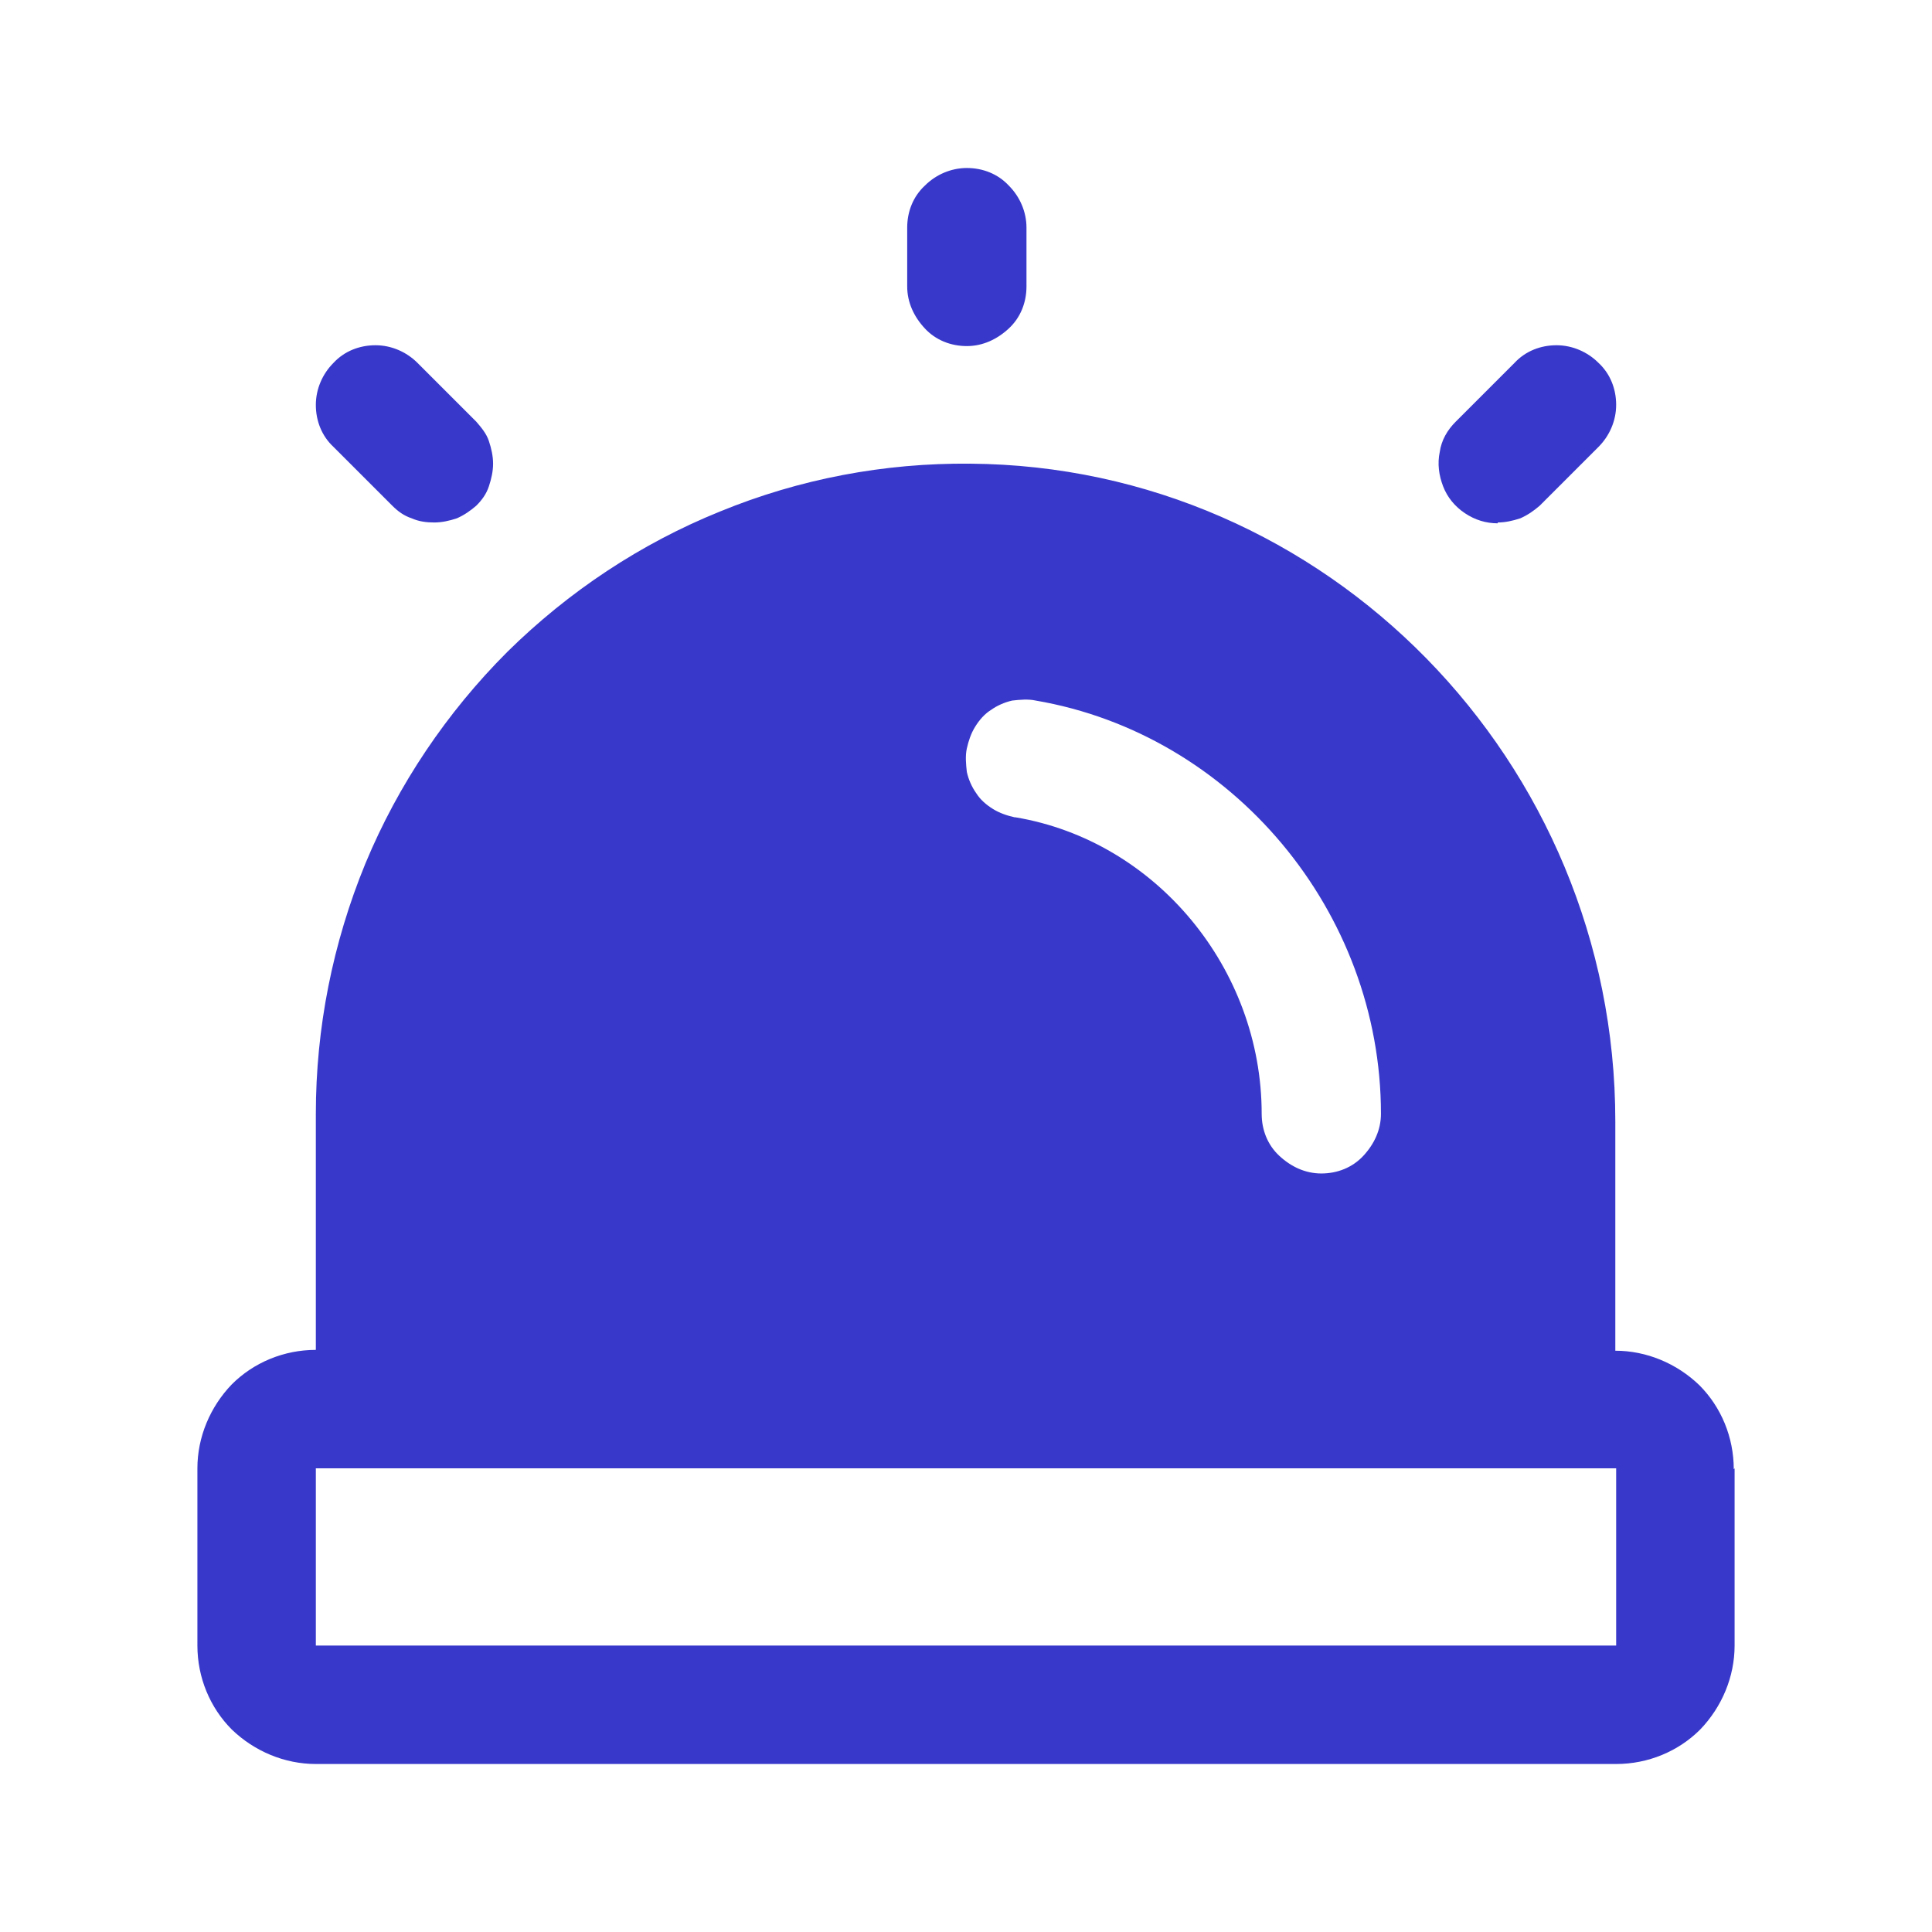 <svg xmlns="http://www.w3.org/2000/svg" id="Cyber_Essentials" version="1.1" viewBox="0.0 0.0 23.0 23.0" width="23.0" height="23.0">
  
  <defs>
    <style>
      .st0 {
        fill: #3838cb;
      }
    </style>
  </defs>
  <path id="Managed_Endpoint_Protectionv" class="st0" d="M10.8,3.41v-.7c0-.19.07-.37.21-.5.13-.13.31-.21.5-.21s.37.07.5.21c.13.13.21.31.21.5v.7c0,.19-.07.37-.21.5s-.31.21-.5.21-.37-.07-.5-.21-.21-.31-.21-.5ZM17.83,6.22c.09,0,.18-.02.27-.05.09-.04.16-.09.23-.15l.7-.7c.13-.13.21-.31.21-.5s-.07-.37-.21-.5c-.13-.13-.31-.21-.5-.21s-.37.07-.5.21l-.7.7c-.1.1-.17.22-.19.36-.03.14-.01.28.04.41.05.13.14.24.26.32.12.08.25.12.39.12ZM4.67,6.02c.07.07.14.12.23.15.09.04.18.05.27.05s.18-.02.27-.05c.09-.04.16-.09.23-.15.07-.07.12-.14.15-.23s.05-.18.05-.27-.02-.18-.05-.27-.09-.16-.15-.23l-.7-.7c-.13-.13-.31-.21-.5-.21s-.37.07-.5.21c-.13.13-.21.31-.21.5s.07.37.21.5l.7.7ZM20.65,17.48v2.11c0,.37-.15.73-.41,1-.26.26-.62.41-1,.41H3.76c-.37,0-.73-.15-1-.41-.26-.26-.41-.62-.41-1v-2.11c0-.37.15-.73.41-1,.26-.26.62-.41,1-.41v-2.81c0-1.02.2-2.03.59-2.98.39-.94.97-1.8,1.69-2.52.73-.72,1.59-1.29,2.53-1.67.95-.39,1.96-.58,2.98-.57,4.24.03,7.68,3.54,7.68,7.83v2.73c.37,0,.73.15,1,.41.26.26.41.62.41,1ZM12.09,9.73c1.67.28,2.93,1.8,2.93,3.53,0,.19.07.37.21.5s.31.21.5.21.37-.07.5-.21.21-.31.21-.5c0-2.41-1.77-4.52-4.11-4.92-.09-.02-.19-.01-.28,0-.09.02-.18.06-.25.11-.08.05-.14.12-.19.2-.05.08-.08.17-.1.26-.02.09-.01.19,0,.28.02.09.06.18.11.25.05.08.12.14.2.19.08.05.17.08.26.1ZM19.24,19.59v-2.11H3.76v2.11h15.48Z" />
</svg>